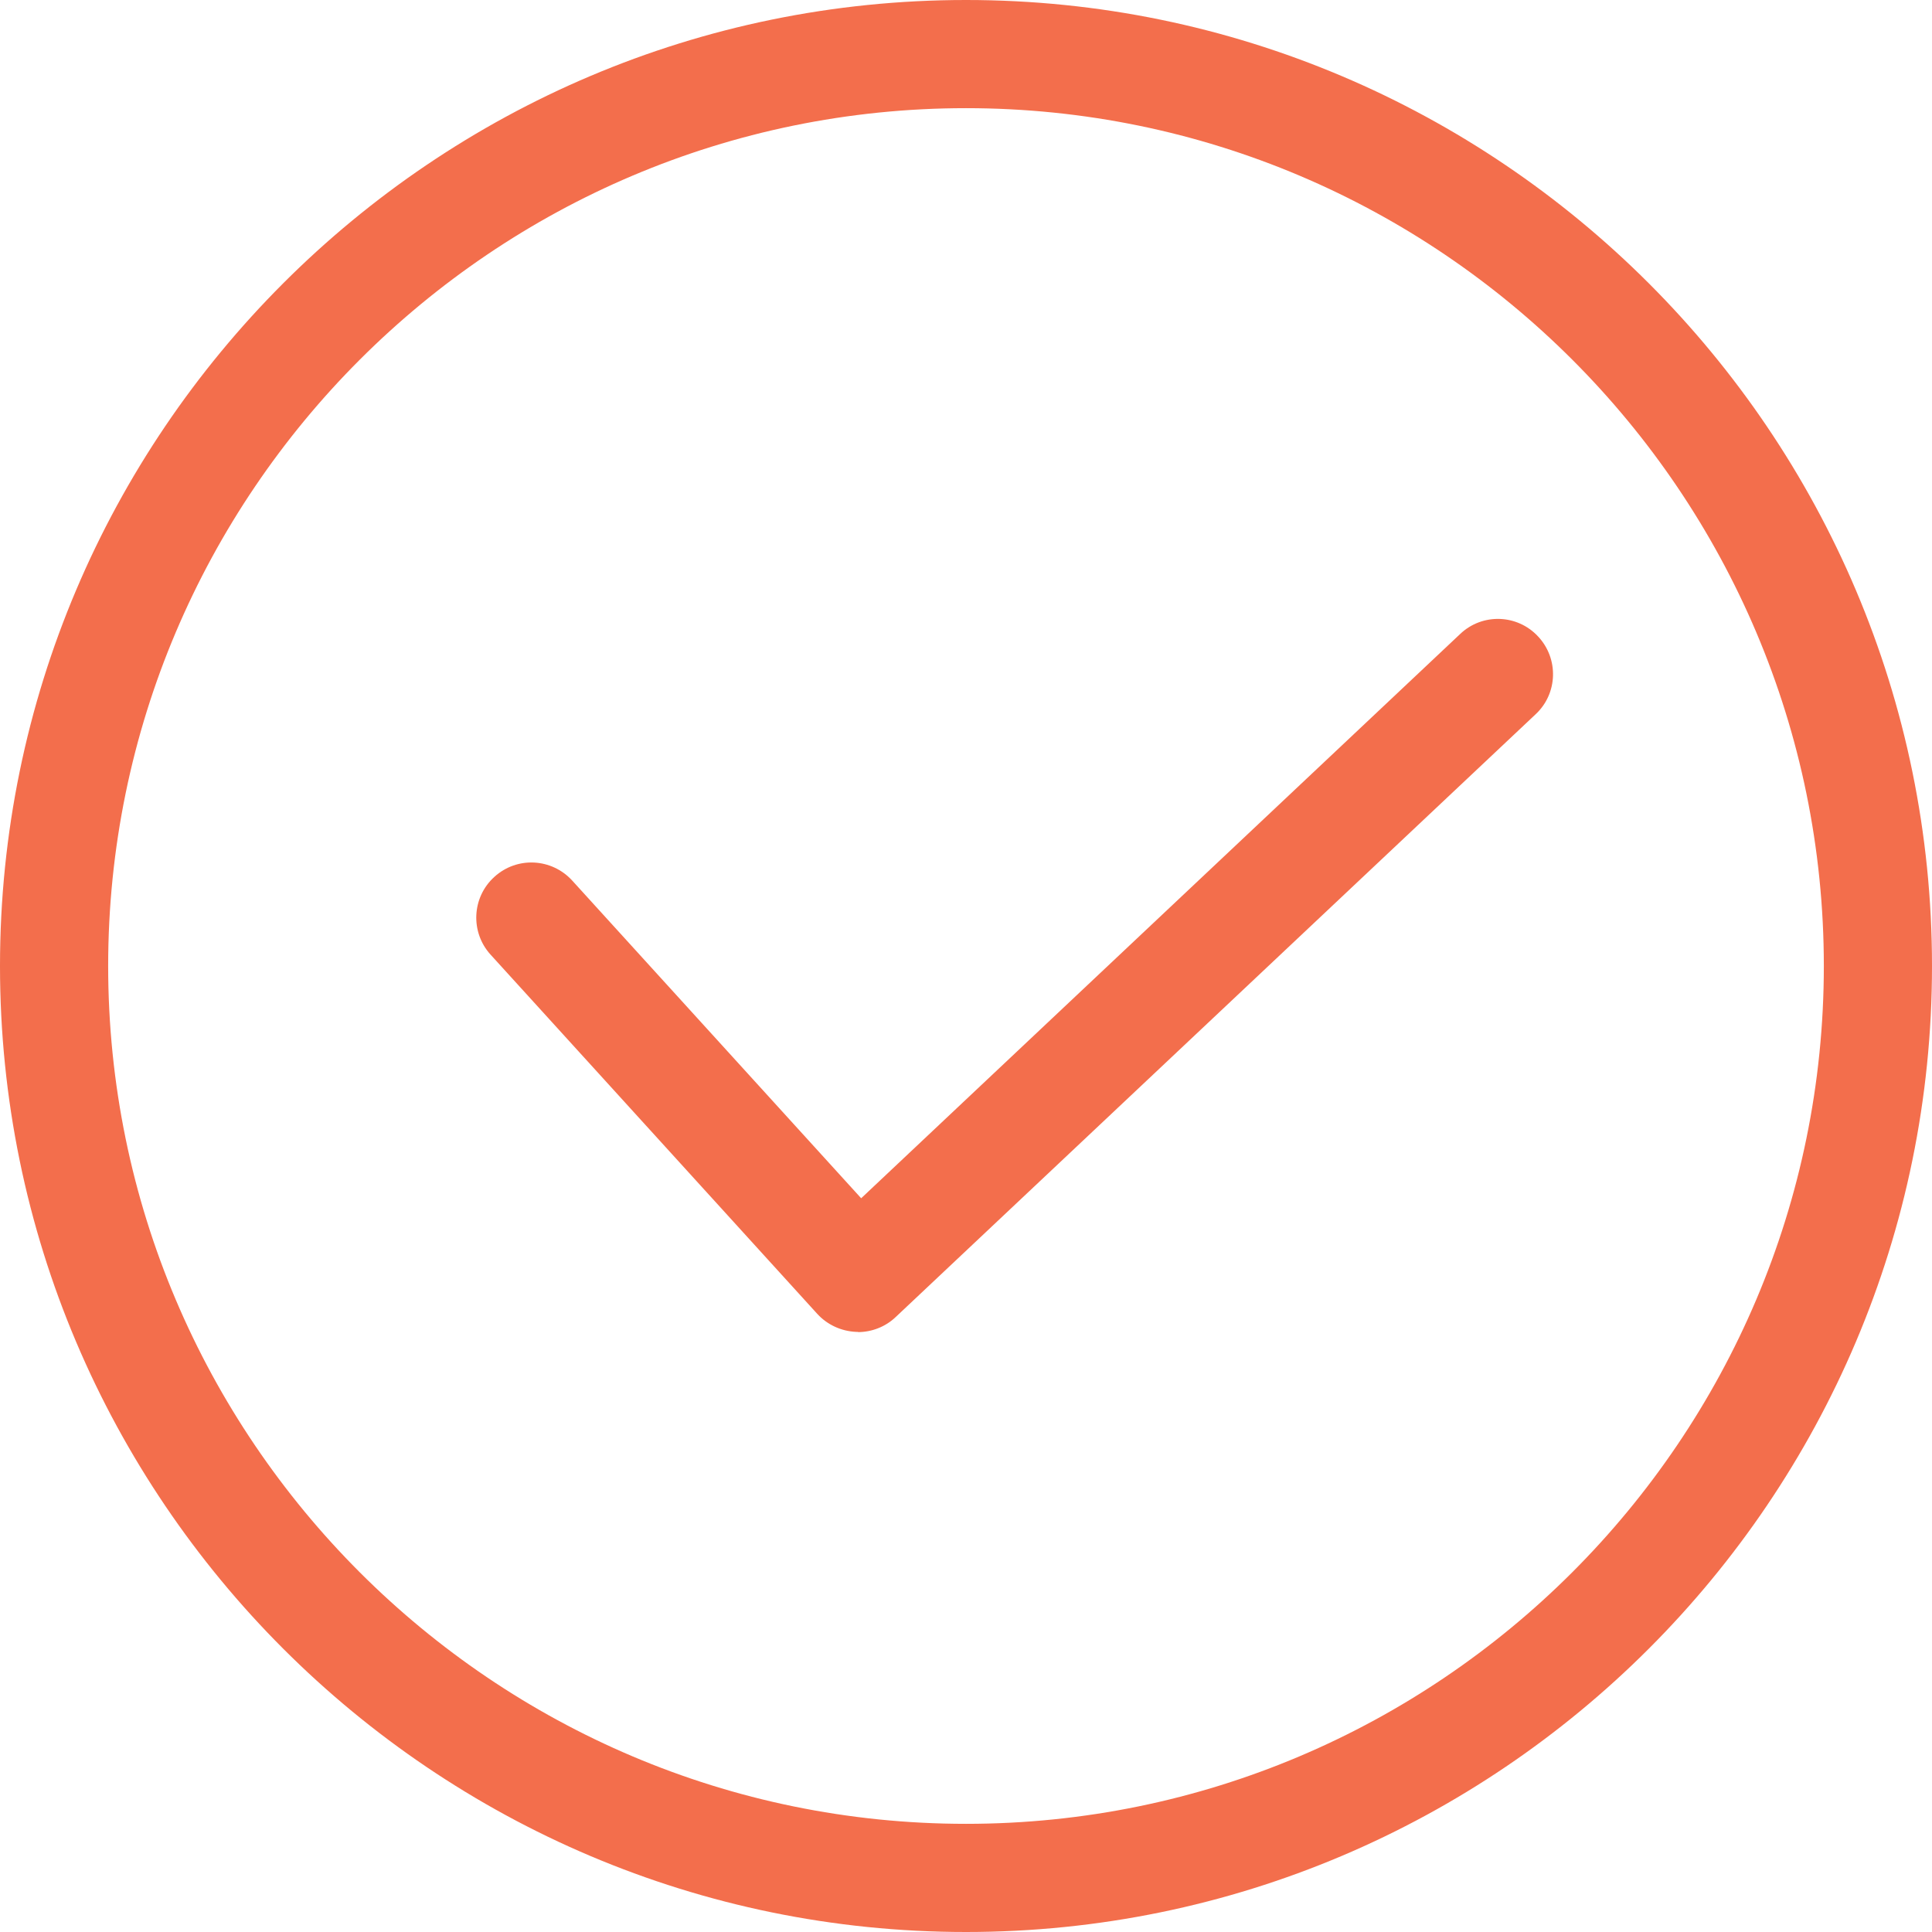 <svg xmlns="http://www.w3.org/2000/svg" width="69" height="69" viewBox="0 0 69 69" fill="none"><g clip-path="url(#clip0_287_283)"><path d="M34.5 69C15.476 69 0 53.524 0 34.5C0 15.476 15.476 0 34.5 0C53.524 0 69 15.476 69 34.5C69 53.524 53.524 69 34.5 69ZM34.5 3.863C17.61 3.863 3.863 17.61 3.863 34.5C3.863 51.391 17.61 65.137 34.5 65.137C51.391 65.137 65.137 51.391 65.137 34.5C65.137 17.61 51.398 3.863 34.5 3.863Z" fill="#F36E4C"></path><path d="M30.653 47.567C30.653 47.567 30.605 47.567 30.574 47.567C30.044 47.543 29.547 47.314 29.191 46.927L17.523 34.097C16.788 33.291 16.851 32.043 17.657 31.316C18.463 30.581 19.703 30.645 20.438 31.451L30.756 42.795L52.149 22.642C52.939 21.891 54.187 21.931 54.93 22.729C55.673 23.519 55.641 24.767 54.843 25.51L31.988 47.038C31.625 47.385 31.135 47.575 30.637 47.575L30.653 47.567Z" fill="#F36E4C"></path></g><defs><clipPath id="clip0_287_283"><rect width="69" height="69" fill="white"></rect></clipPath></defs></svg>
